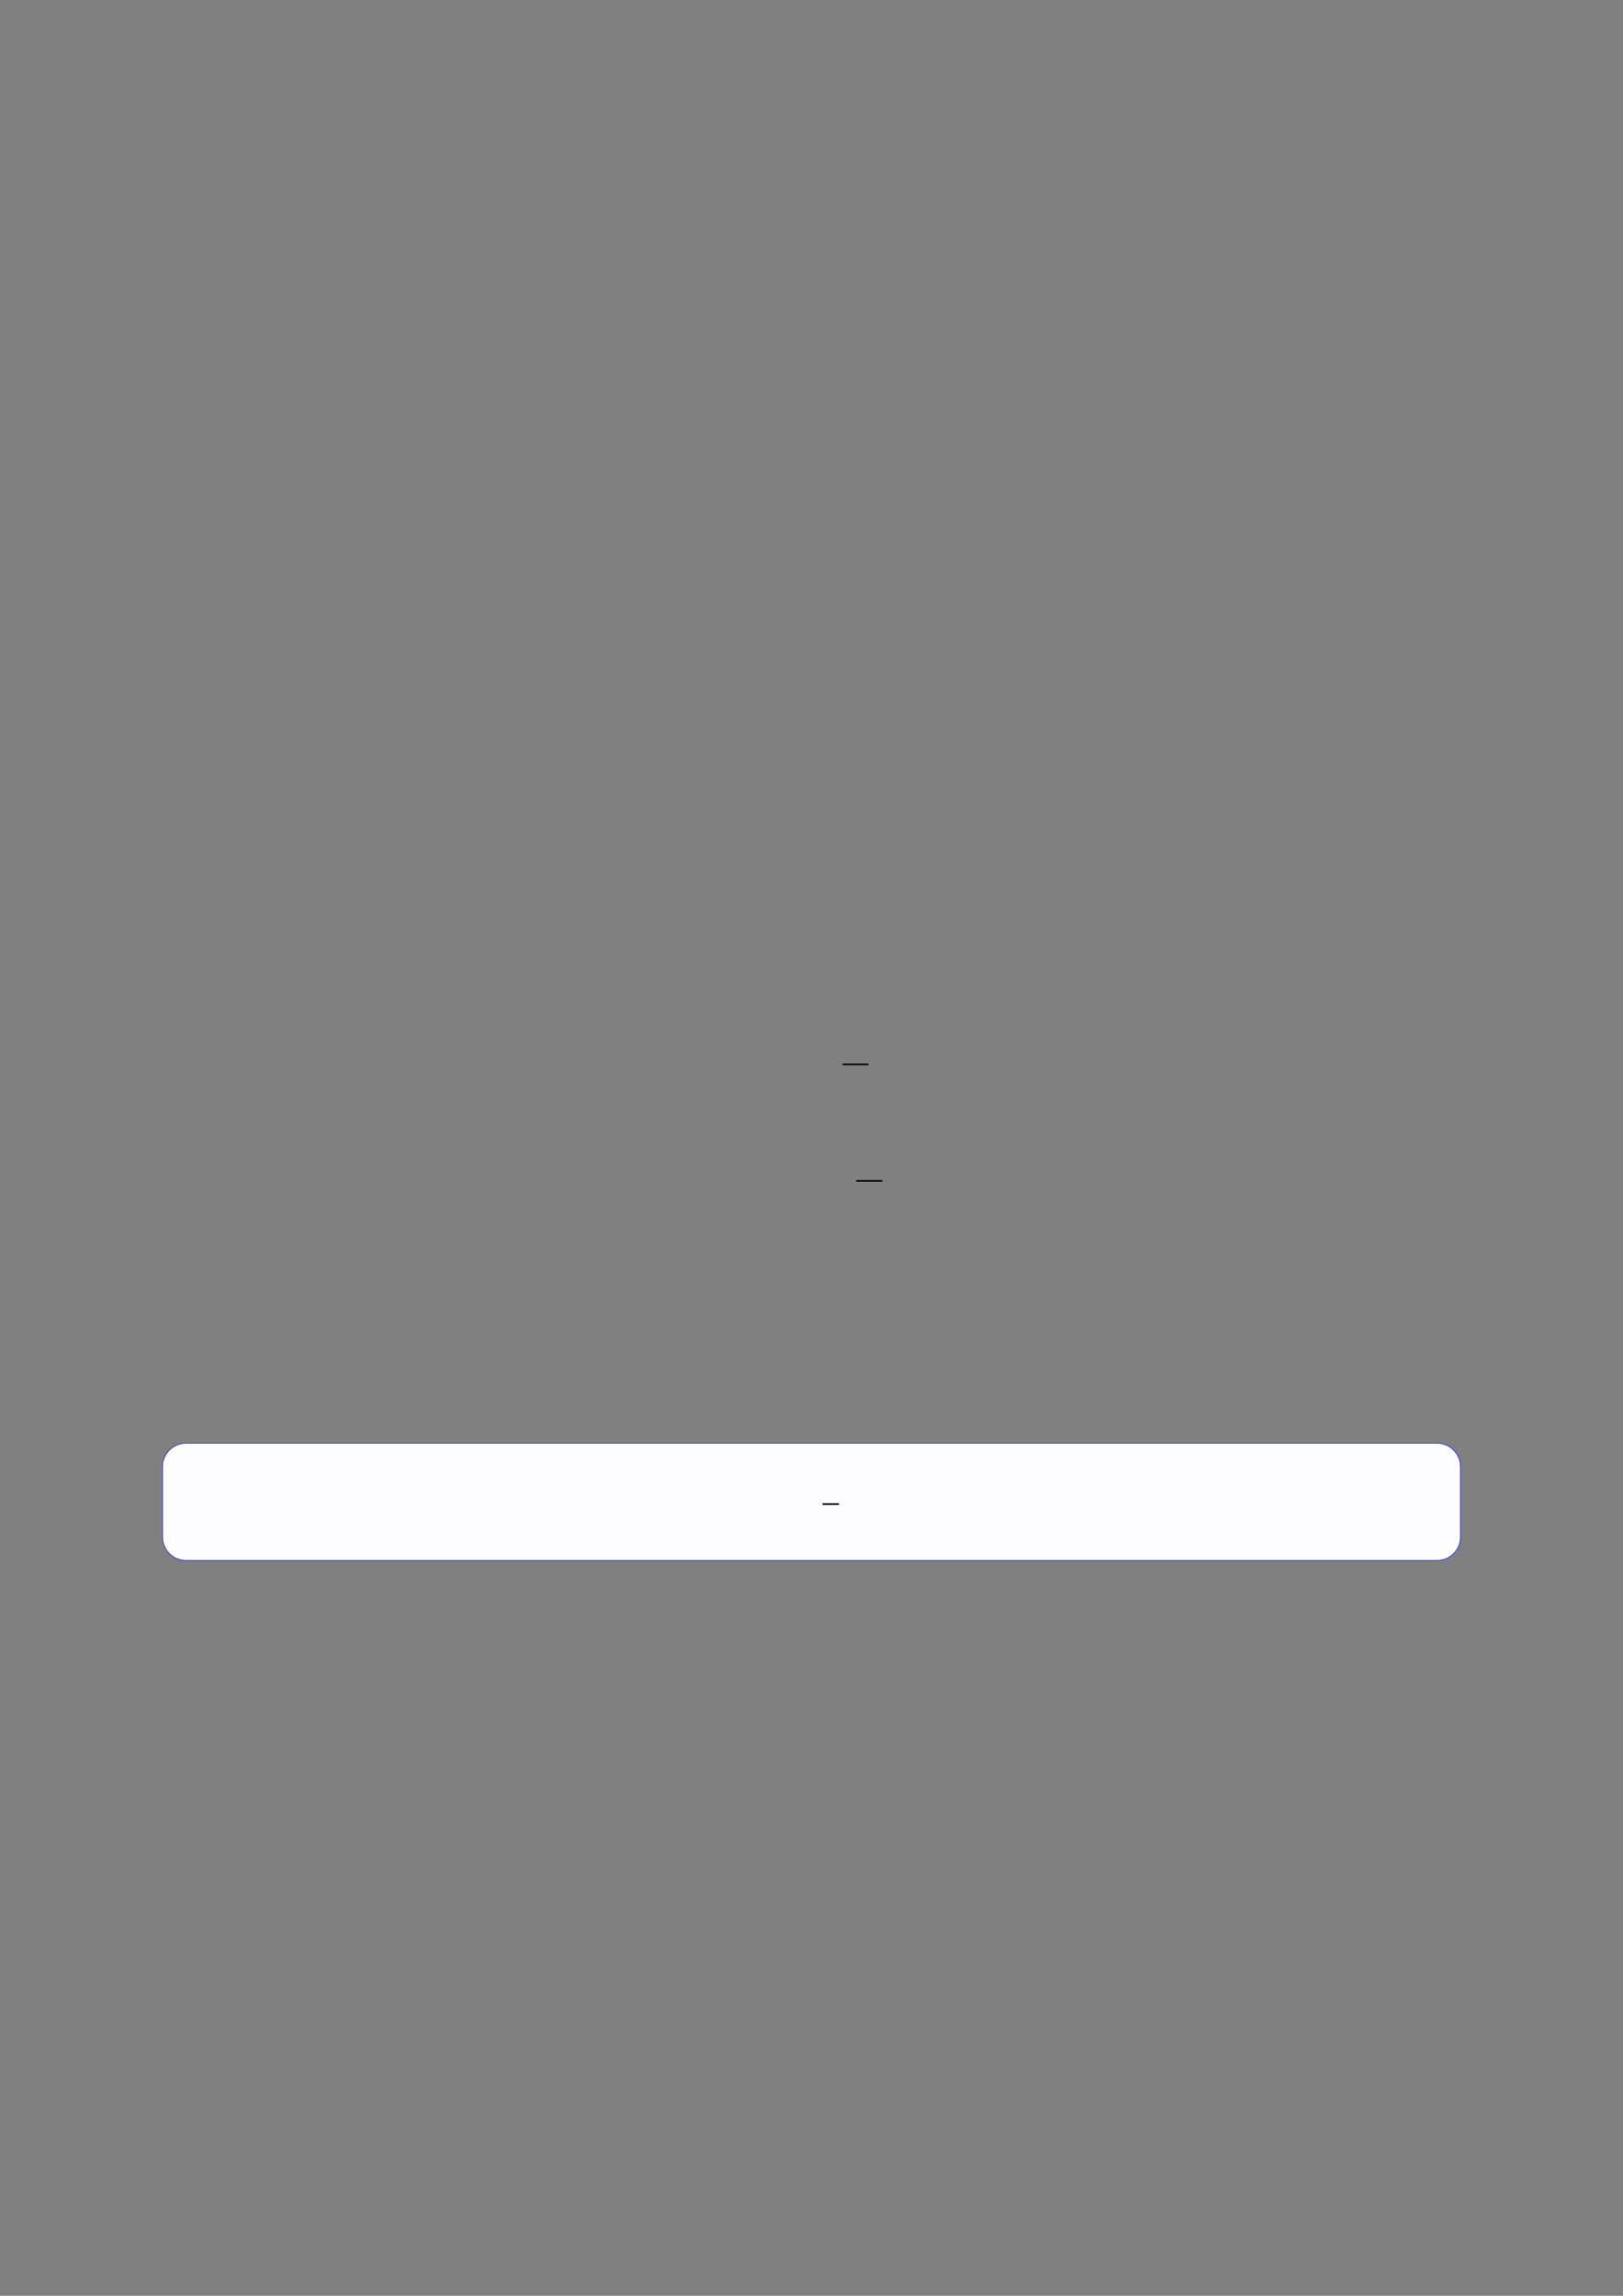 <?xml version="1.0" encoding="UTF-8"?>
<svg xmlns="http://www.w3.org/2000/svg" xmlns:xlink="http://www.w3.org/1999/xlink" width="3307.111" height="4677.167" viewBox="0 0 3307.111 4677.167">
<rect x="0" y="0" width="3307.111" height="4677.167" fill="#808080" stroke="none"/>
<path fill="none" stroke-width="0.588" stroke-linecap="butt" stroke-linejoin="miter" stroke="rgb(0%, 0%, 0%)" stroke-opacity="1" stroke-miterlimit="10" d="M 236.983 -318.295 L 246.54 -318.295 " transform="matrix(5.556, 0, 0, -5.556, 400, 400)"/>
<path fill="none" stroke-width="0.588" stroke-linecap="butt" stroke-linejoin="miter" stroke="rgb(0%, 0%, 0%)" stroke-opacity="1" stroke-miterlimit="10" d="M 242.054 -361.018 L 251.61 -361.018 " transform="matrix(5.556, 0, 0, -5.556, 400, 400)"/>
<path fill-rule="nonzero" fill="rgb(0%, 0%, 100%)" fill-opacity="1" d="M 330.707 3131.227 L 330.707 2988.105 C 330.707 2961.398 352.352 2939.754 379.059 2939.754 L 2928.066 2939.754 C 2954.773 2939.754 2976.418 2961.398 2976.418 2988.105 L 2976.418 3131.227 C 2976.418 3157.93 2954.773 3179.578 2928.066 3179.578 L 379.059 3179.578 C 352.352 3179.578 330.707 3157.93 330.707 3131.227 Z M 330.707 3131.227 "/>
<path fill-rule="nonzero" fill="rgb(98.999%, 98.999%, 100%)" fill-opacity="1" d="M 331.812 3131.227 L 331.812 2988.105 C 331.812 2962.012 352.965 2940.859 379.059 2940.859 L 2928.066 2940.859 C 2954.16 2940.859 2975.312 2962.012 2975.312 2988.105 L 2975.312 3131.227 C 2975.312 3157.32 2954.16 3178.473 2928.066 3178.473 L 379.059 3178.473 C 352.965 3178.473 331.812 3157.32 331.812 3131.227 Z M 331.812 3131.227 "/>
<path fill="none" stroke-width="0.588" stroke-linecap="butt" stroke-linejoin="miter" stroke="rgb(0%, 0%, 0%)" stroke-opacity="1" stroke-miterlimit="10" d="M 215.264 -497.625 L 221.322 -497.625 " transform="matrix(5.556, 0, 0, -5.556, 479.85, 299.528)"/>
</svg>
